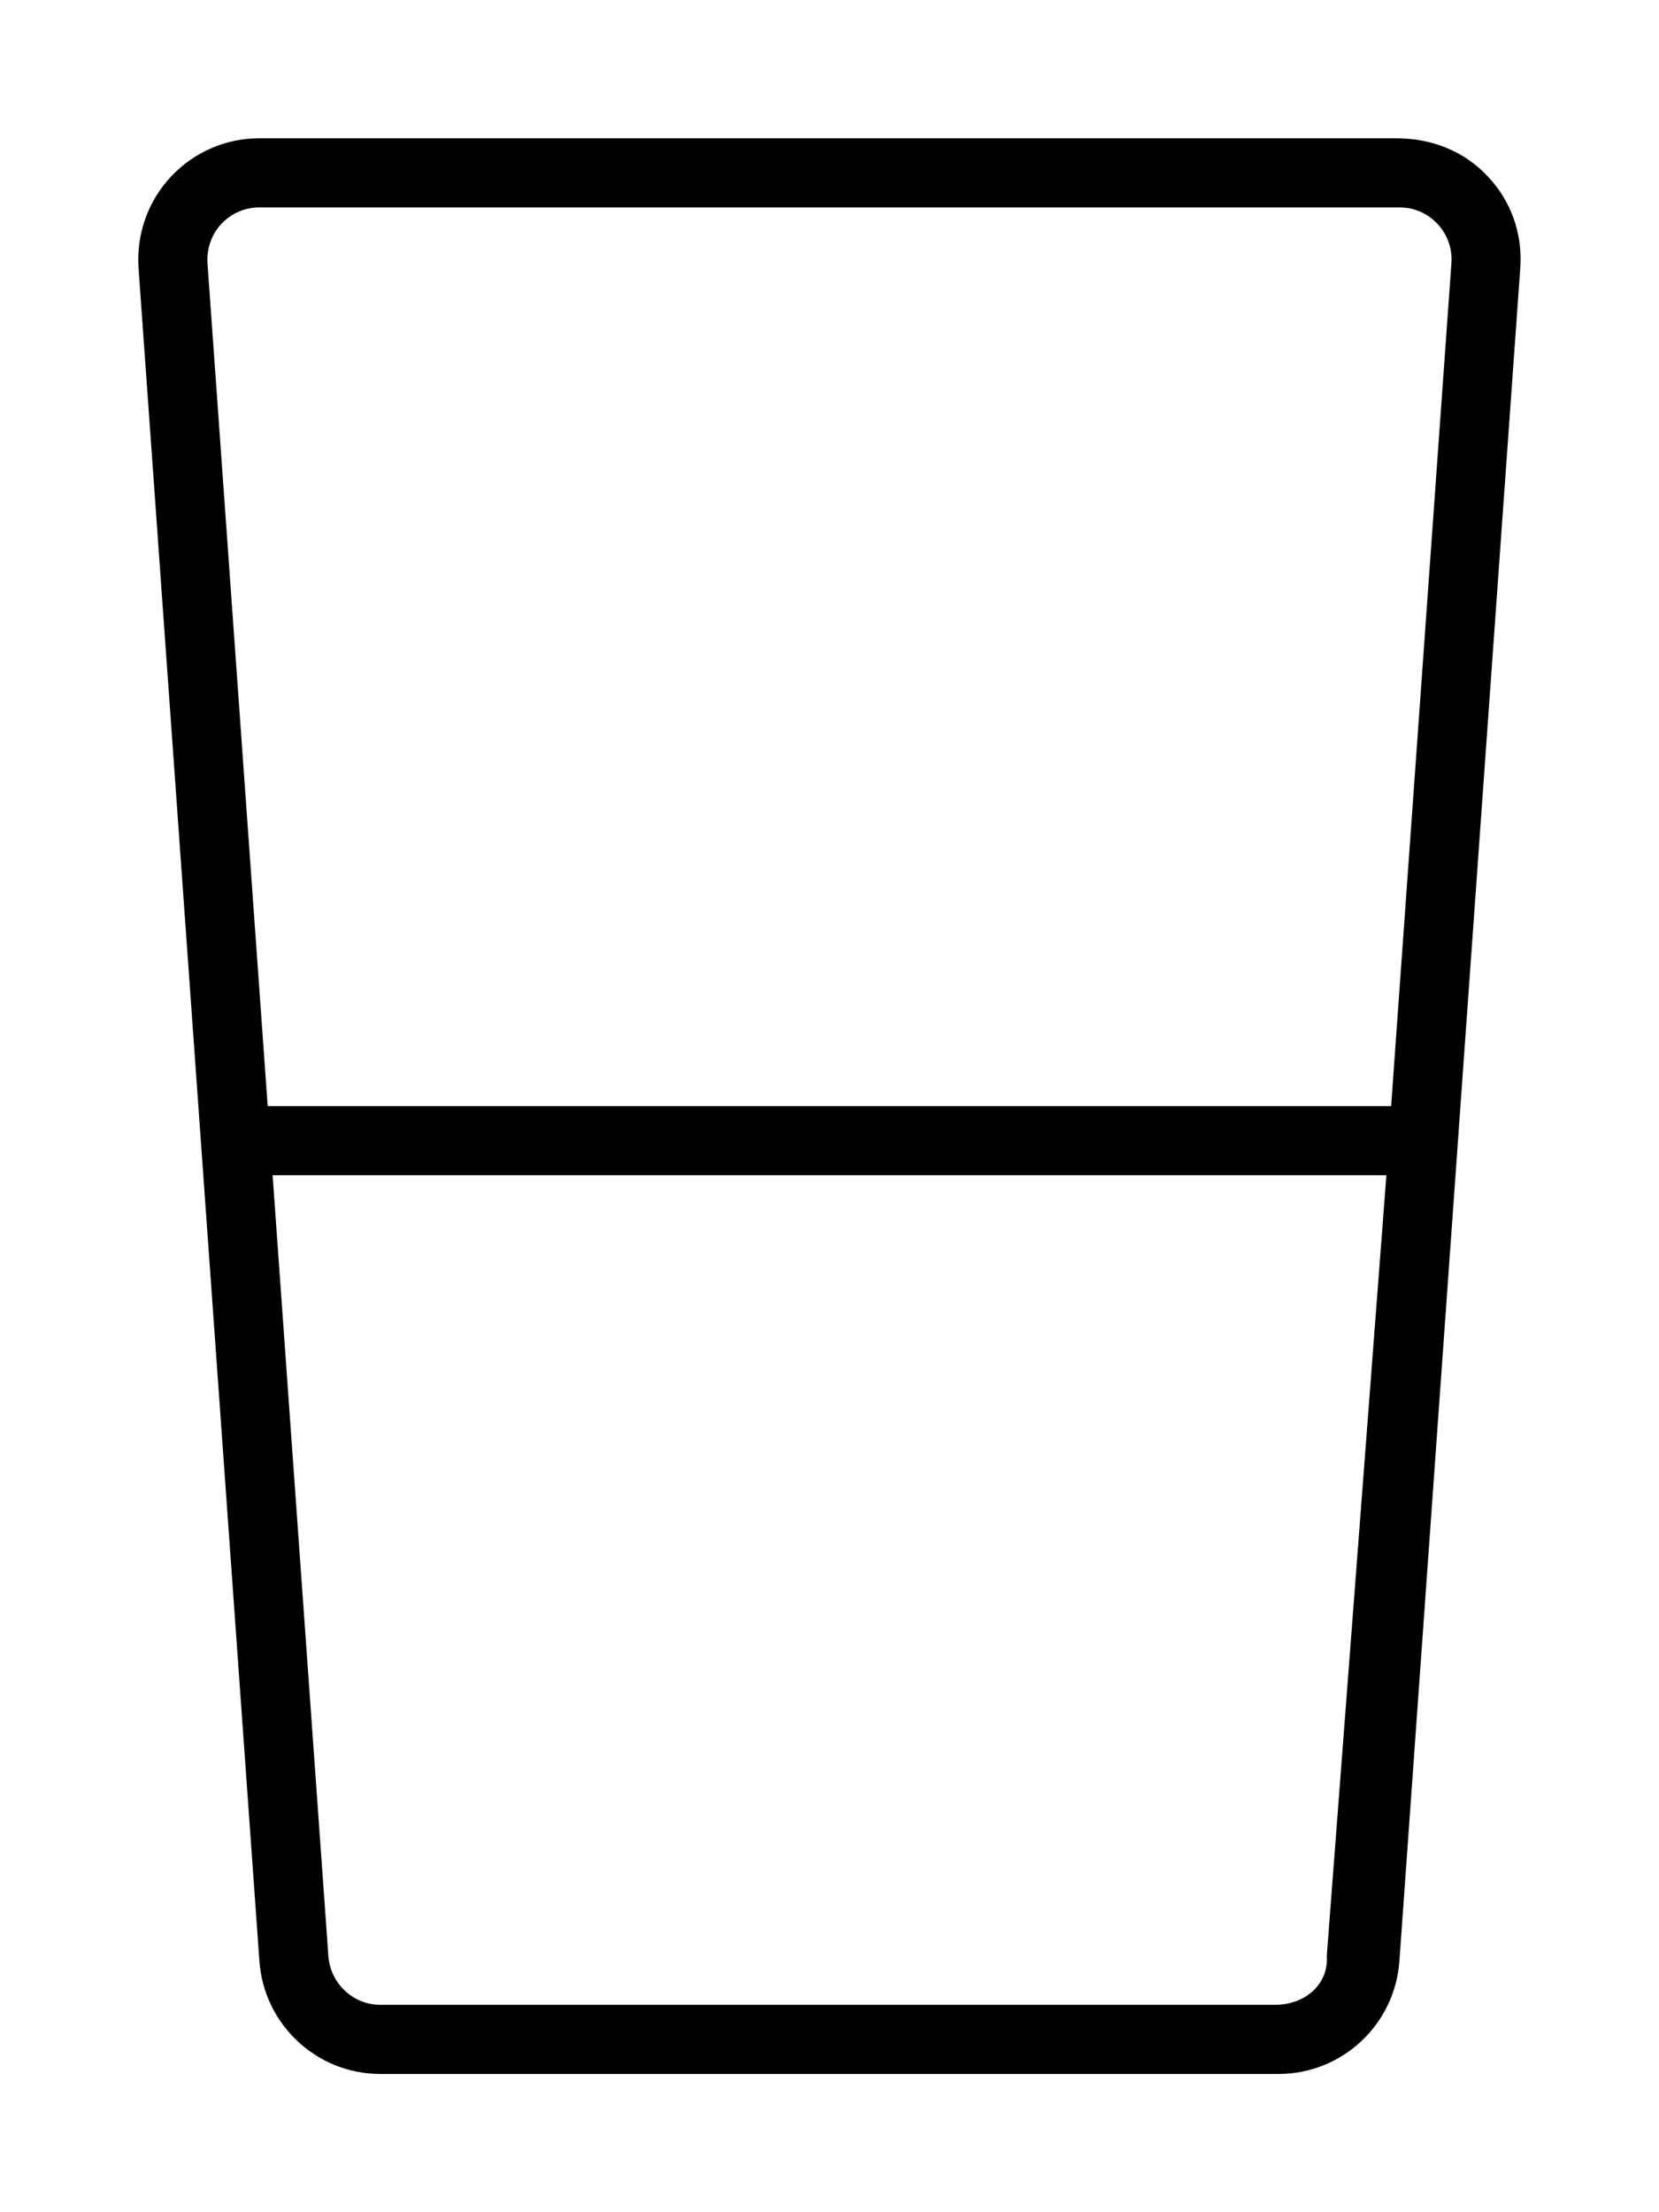 <svg xmlns="http://www.w3.org/2000/svg" viewBox="0 0 384 512"><!--! Font Awesome Pro 6.0.0-alpha3 by @fontawesome - https://fontawesome.com License - https://fontawesome.com/license (Commercial License) --><path d="M344.4 40.86C339.1 35.17 331.7 32 323.1 32H60.04C52.27 32 44.95 35.17 39.59 40.86c-5.25 5.578-7.982 13.12-7.545 20.89l27.99 392C61.02 468.5 73.27 480 88.03 480h207.9c14.76 0 27.01-11.48 27.99-26.25l27.99-392C352.4 53.98 349.7 46.44 344.4 40.86zM307.1 452.7C307.6 459 302.3 464 295.1 464H88.03c-6.322 0-11.61-4.969-12.03-11.39L63.1 272h257.8L307.1 452.7zM322 256H61.96L48.02 60.85C47.83 57.49 49 54.2 51.23 51.83C53.56 49.36 56.69 48 60.04 48h263.9c3.348 0 6.475 1.359 8.797 3.824c2.236 2.379 3.41 5.668 3.236 8.785L322 256z"/></svg>